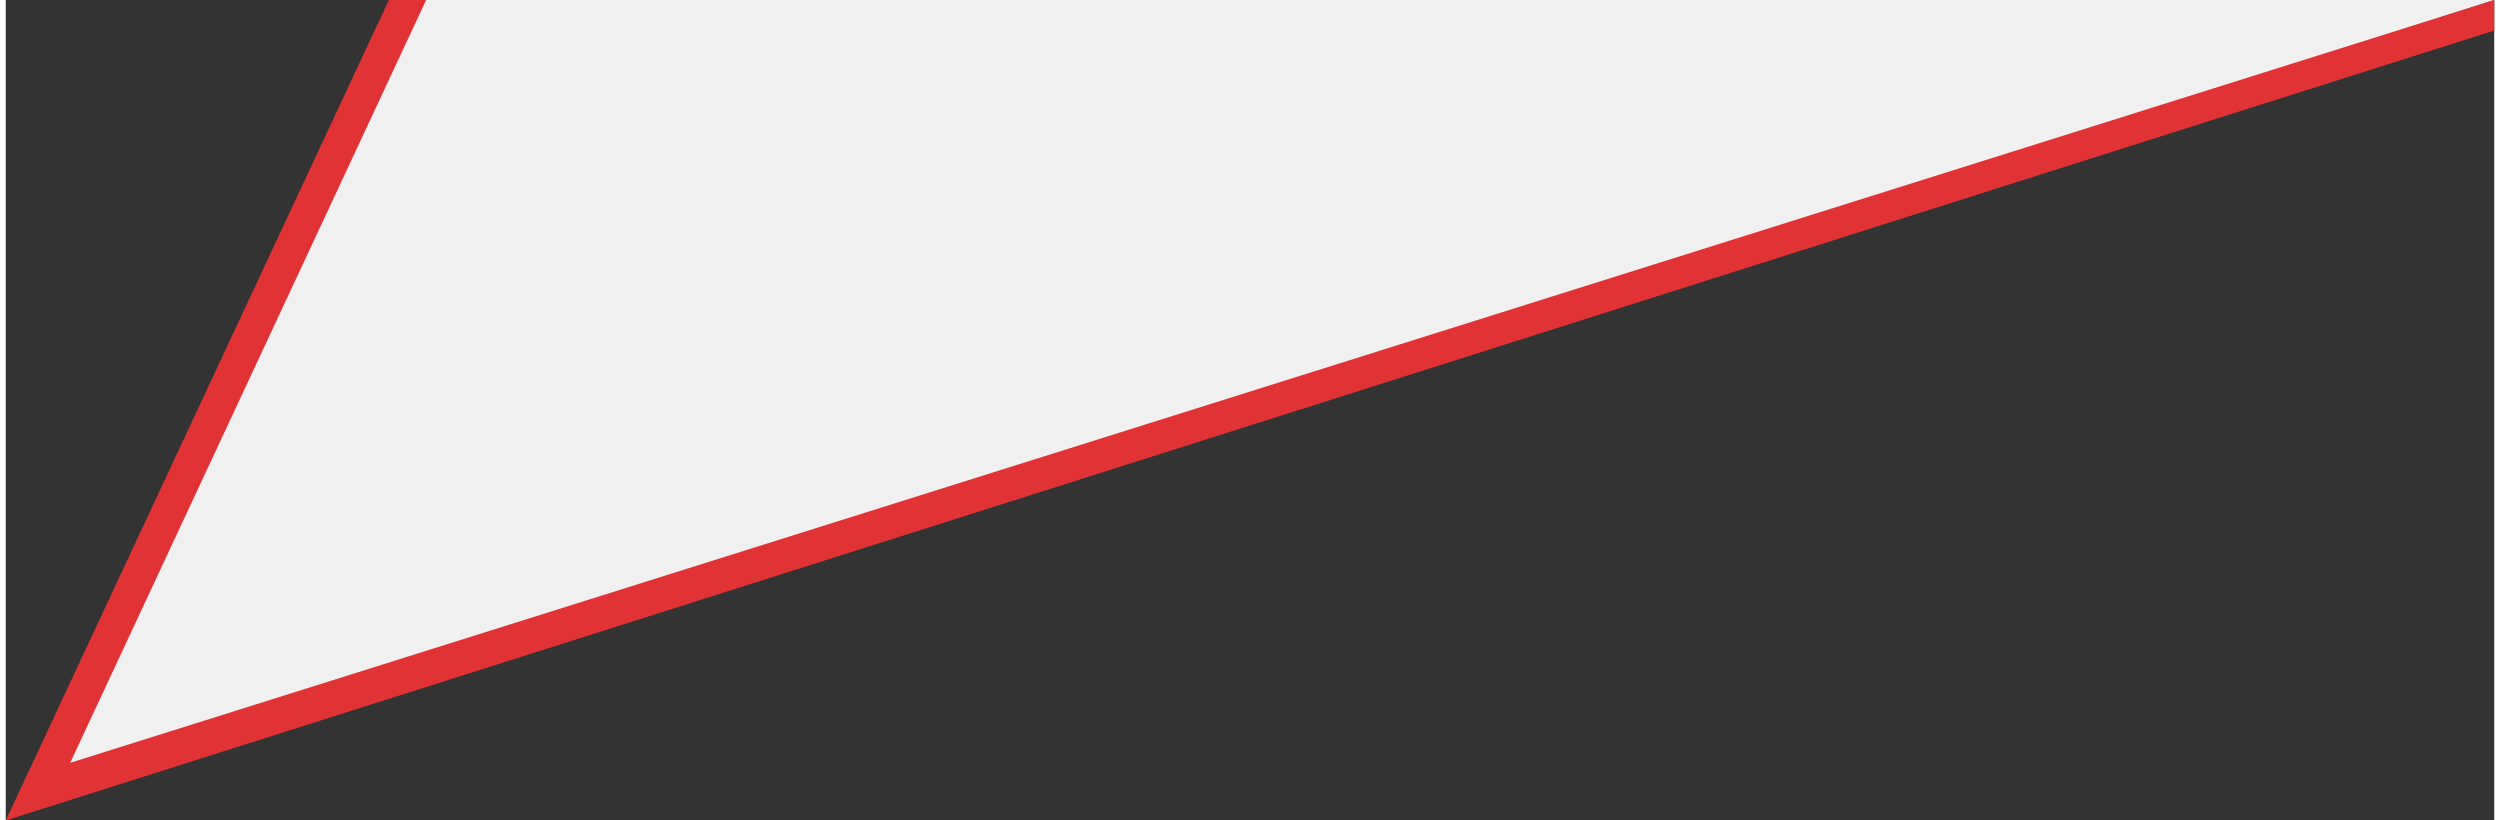 <?xml version="1.0" encoding="UTF-8"?>
<svg xmlns="http://www.w3.org/2000/svg" width="25.9mm" height="8.5mm" viewBox="0 0 73.4 24.2">
  <rect x="0" y="0" width="73.4" height="24.2" fill="#333333" stroke="none"/>
  <defs>
    <style>
      .cls-1 {
        fill: #f0f0f0;
      }

      .cls-2 {
        fill: #e13235;
      }
    </style>
  </defs>
  <g id="Livello_1" data-name="Livello 1"/>
  <g id="Livello_2" data-name="Livello 2">
    <g id="Livello_1-2" data-name="Livello 1">
      <g>
        <path id="Tracciato_24545" data-name="Tracciato 24545" class="cls-1" d="M11.8,0L.9,23.3,73.4,0"/>
        <g id="Tracciato_24545-2" data-name="Tracciato 24545">
          <polygon class="cls-2" points="0 24.2 11.3 0 12.4 0 1.9 22.5 73.4 0 73.4 .9 0 24.2"/>
        </g>
      </g>
    </g>
  </g>
</svg>